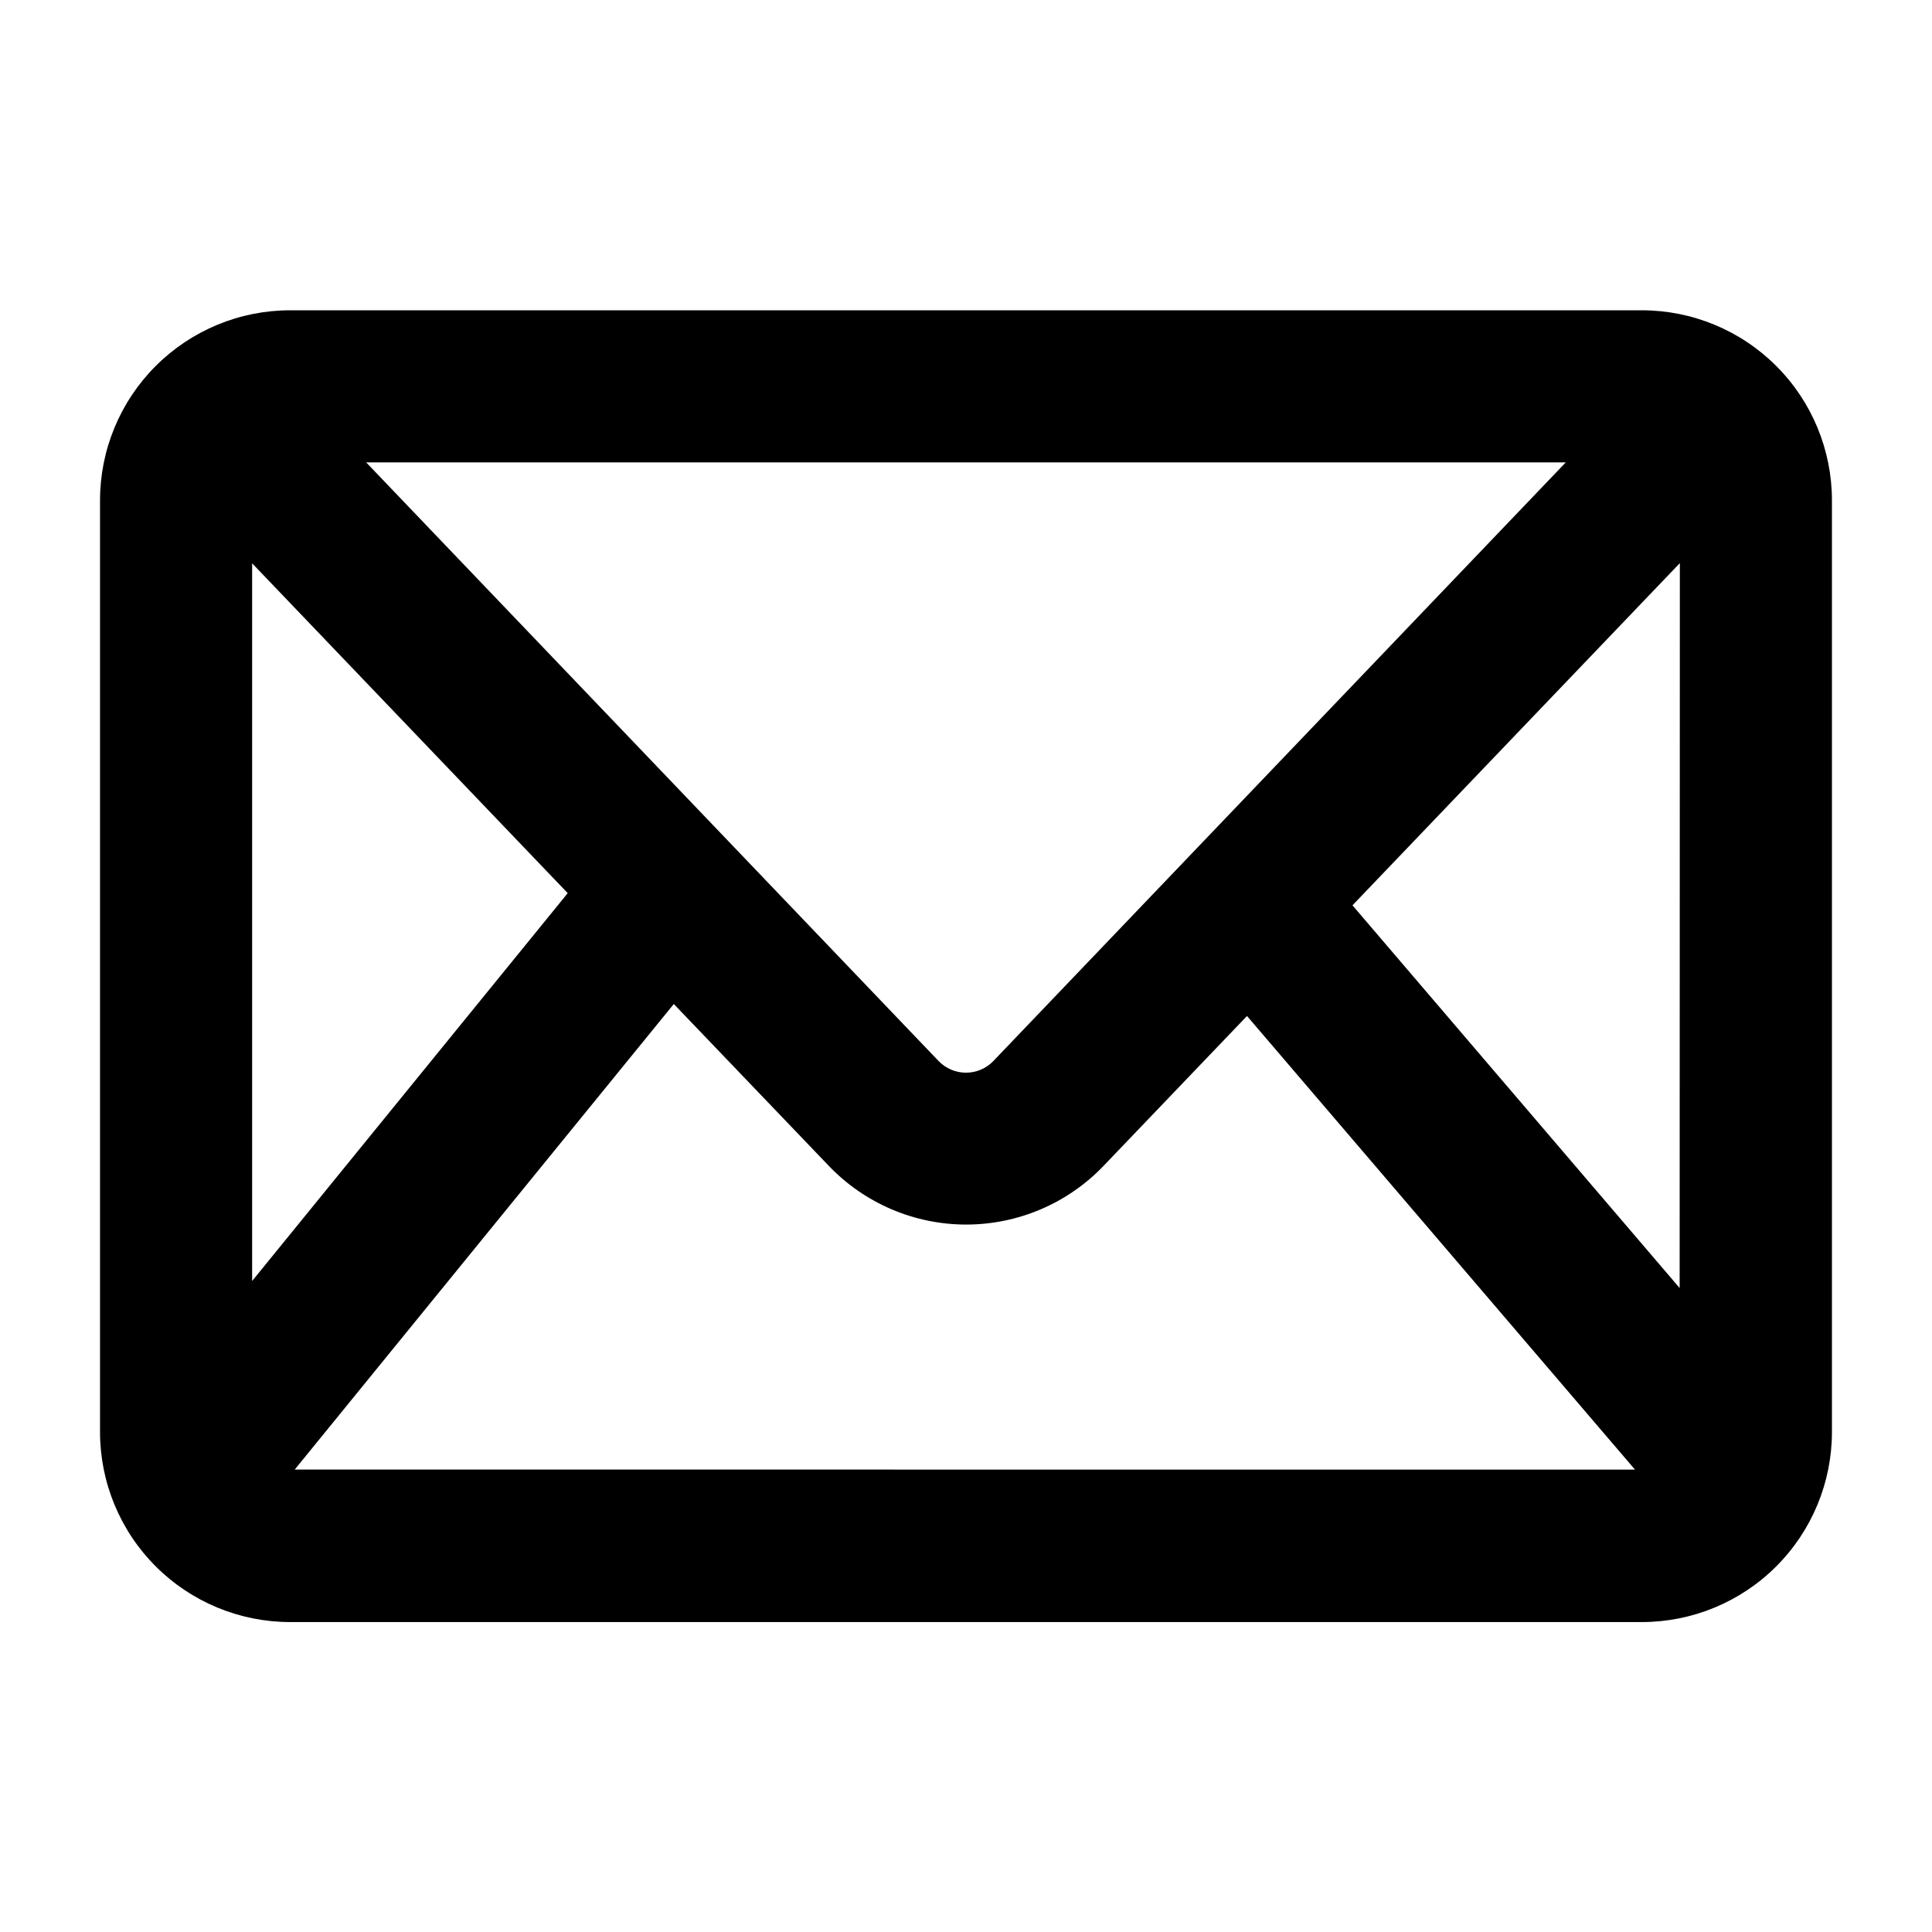 <?xml version="1.0" encoding="UTF-8"?>
<!-- Uploaded to: SVG Repo, www.svgrepo.com, Generator: SVG Repo Mixer Tools -->
<svg fill="#000000" width="800px" height="800px" version="1.1" viewBox="144 144 512 512" xmlns="http://www.w3.org/2000/svg">
 <path d="m579.1 226.23h-358.21c-13.363 0-26.176 5.309-35.625 14.758-9.449 9.445-14.758 22.262-14.758 35.625v246.87-0.004c0 13.363 5.309 26.18 14.758 35.625 9.449 9.449 22.262 14.758 35.625 14.758h358.21c13.363 0 26.176-5.309 35.625-14.758 9.449-9.445 14.758-22.262 14.758-35.625v-246.87 0.004c0-13.363-5.309-26.18-14.758-35.625-9.449-9.449-22.262-14.758-35.625-14.758zm-20.152 40.305-151.7 158.65c-1.898 1.973-4.519 3.086-7.254 3.086-2.738 0-5.356-1.113-7.258-3.086l-151.7-158.65zm-348.13 216.94v-190.19l83.633 87.41zm11.285 49.977 100.46-123.38 41.109 42.926h0.004c9.5 9.914 22.641 15.523 36.375 15.523 13.73 0 26.871-5.609 36.375-15.523l38.039-39.75 102.82 120.21zm367.02-48.113-86.703-101.42 86.758-90.688z"/>
</svg>
